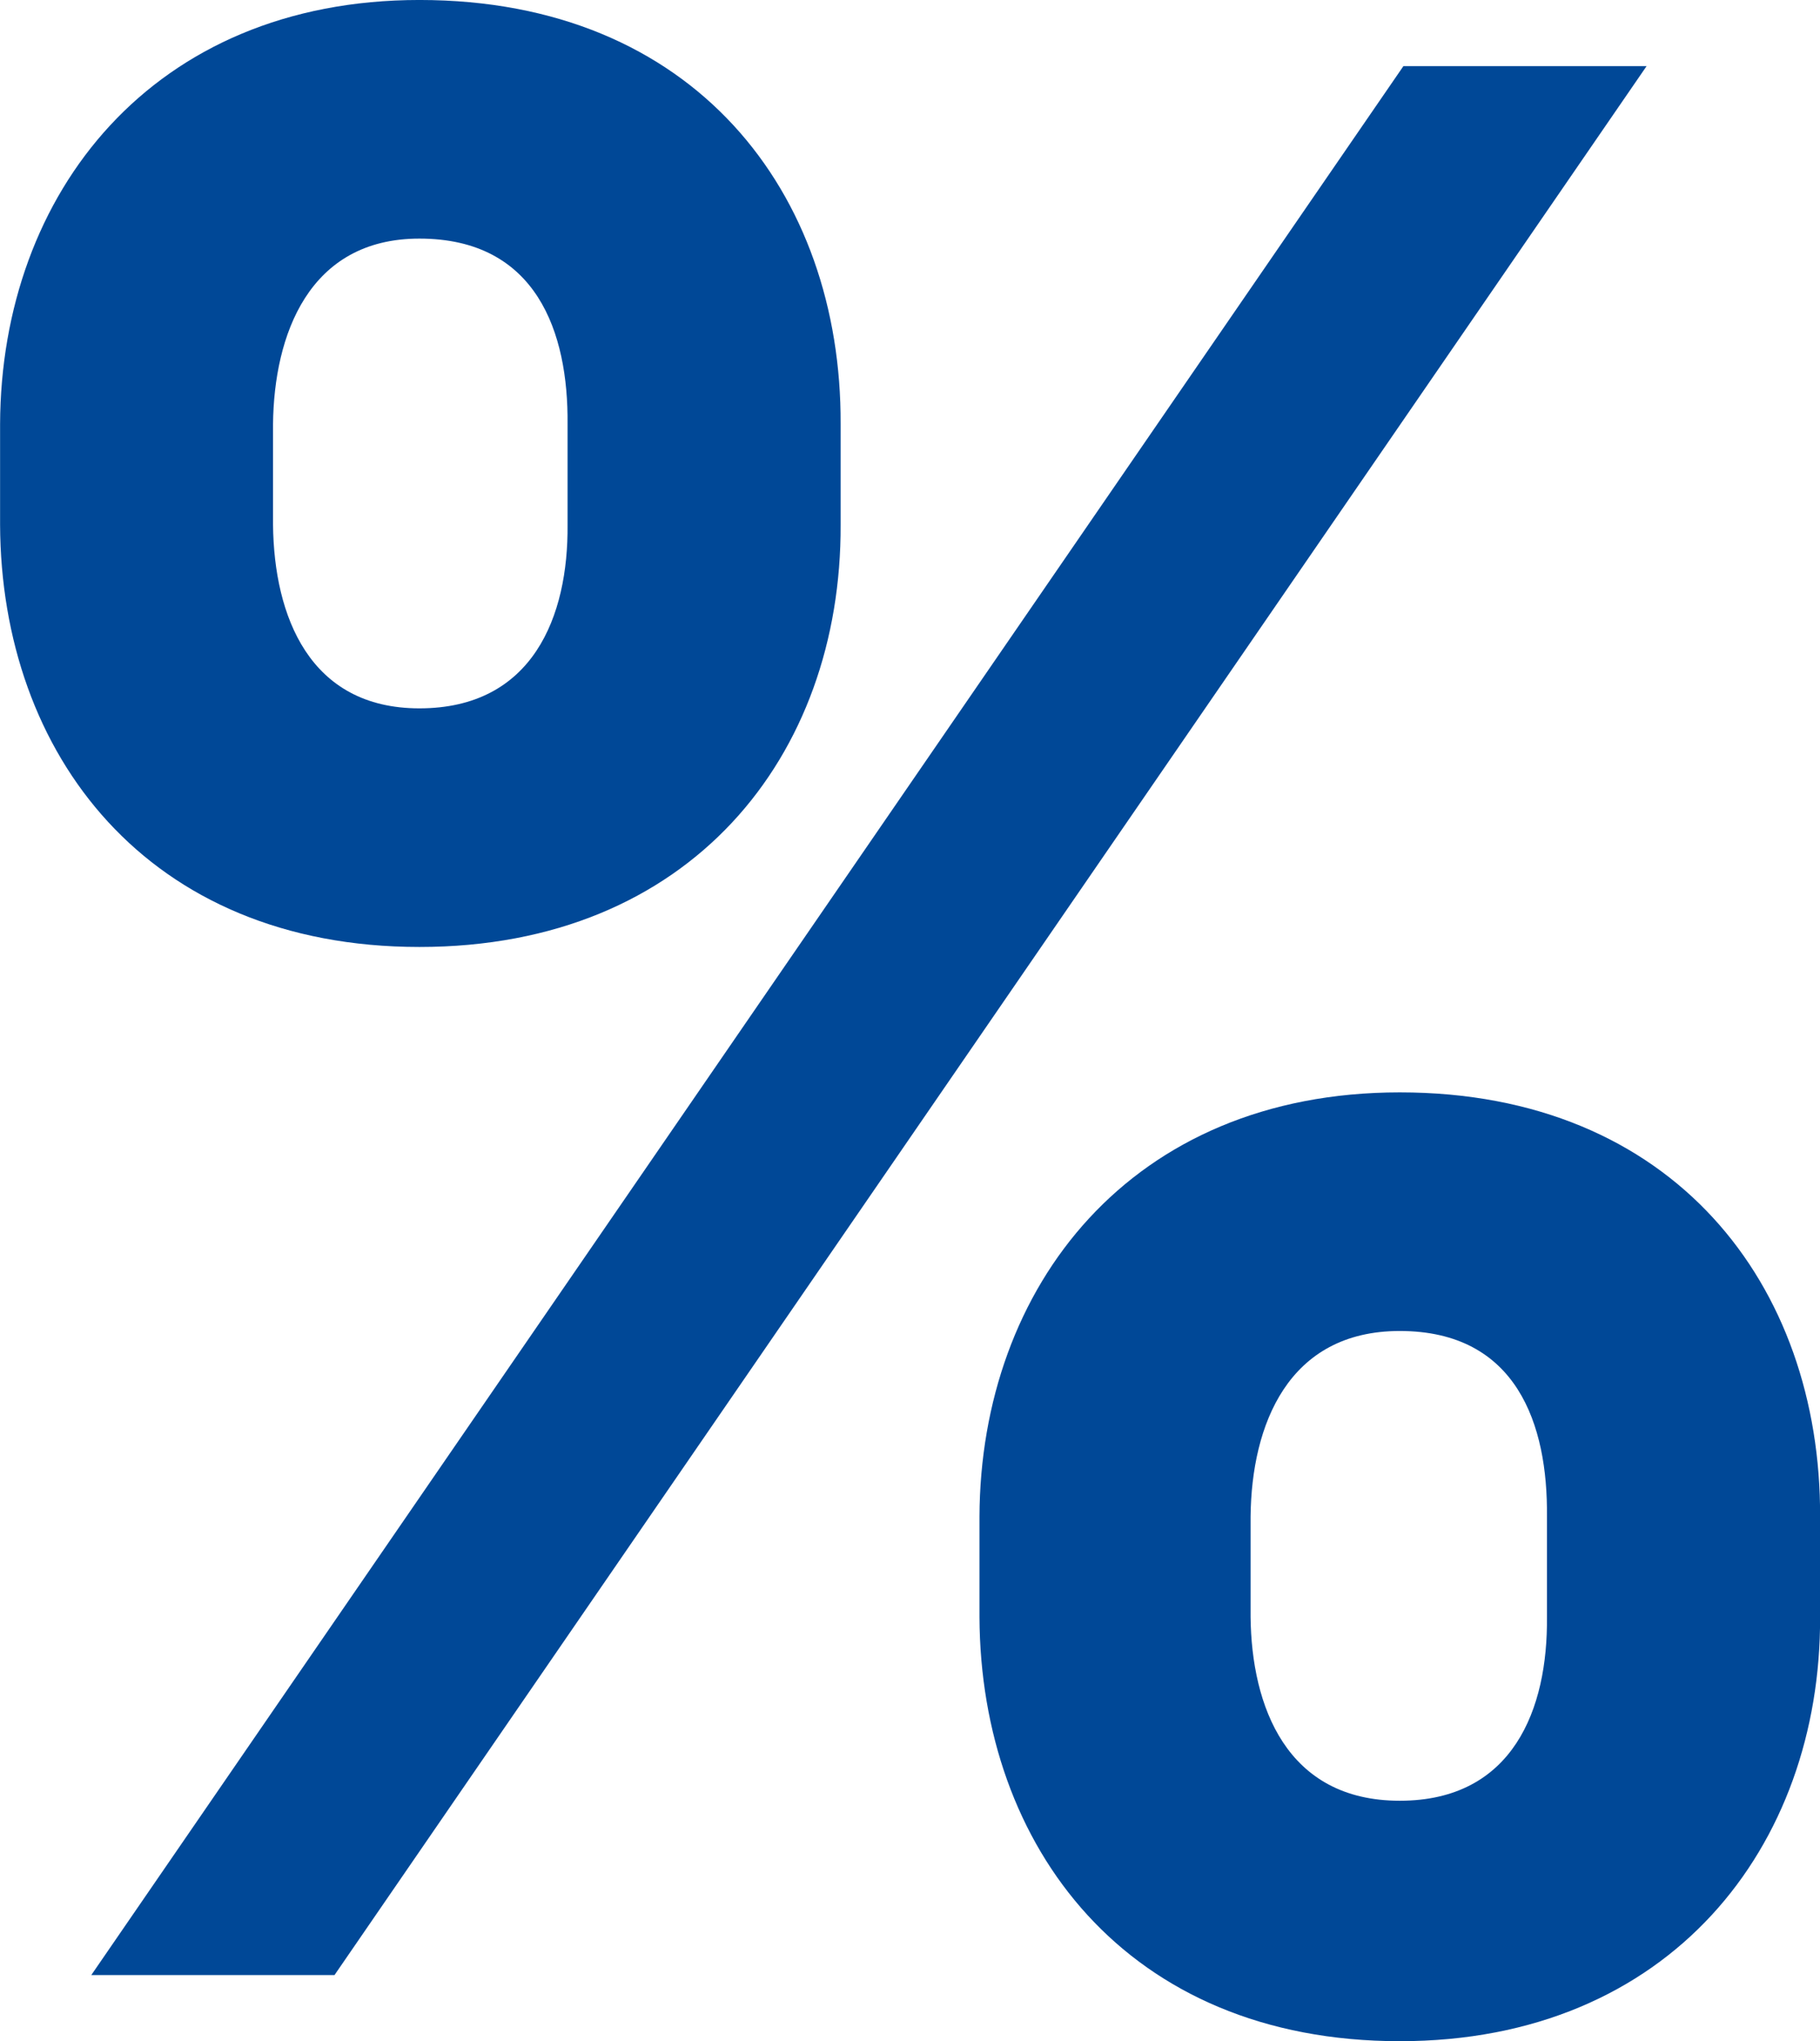 <svg id="Icon_Kaiser_VIP-Kunde" xmlns="http://www.w3.org/2000/svg" xmlns:xlink="http://www.w3.org/1999/xlink" width="88.098" height="98.787" viewBox="0 0 88.098 98.787">
  <defs>
    <clipPath id="clip-path">
      <rect id="Rechteck_142" data-name="Rechteck 142" width="88.098" height="98.787" fill="none"/>
    </clipPath>
  </defs>
  <g id="Gruppe_147" data-name="Gruppe 147" transform="translate(0 0)" clip-path="url(#clip-path)">
    <path id="Pfad_3800" data-name="Pfad 3800" d="M116.312,90.508c.047-4.286,1.713-8.975,7.084-8.975,5.685,0,7.215,4.553,7.173,8.975v4.873c.042,4.422-1.671,8.886-7.173,8.886-5.323,0-7.037-4.464-7.084-8.886Zm47.319,52.867c.047-4.422,1.807-8.975,7.22-8.975,5.685,0,7.173,4.553,7.126,8.975v4.873c.047,4.422-1.624,8.886-7.126,8.886s-7.173-4.6-7.22-8.886Zm-56.116,22.195h11.773L182.8,73.186H171.029ZM103.1,95.381c.042,11.1,7.126,20.434,20.3,20.434,13.125,0,20.434-9.248,20.387-20.434V90.508c.047-11.186-7.079-20.523-20.387-20.523-12.9,0-20.256,9.337-20.3,20.523Zm47.408,52.867c.047,11.1,7.126,20.523,20.345,20.523,13.083,0,20.387-9.426,20.345-20.523v-4.873c.042-11.186-7.084-20.523-20.345-20.523-13.036,0-20.3,9.426-20.345,20.523Z" transform="translate(-103.096 -69.986)" fill="#004897"/>
  </g>
</svg>

